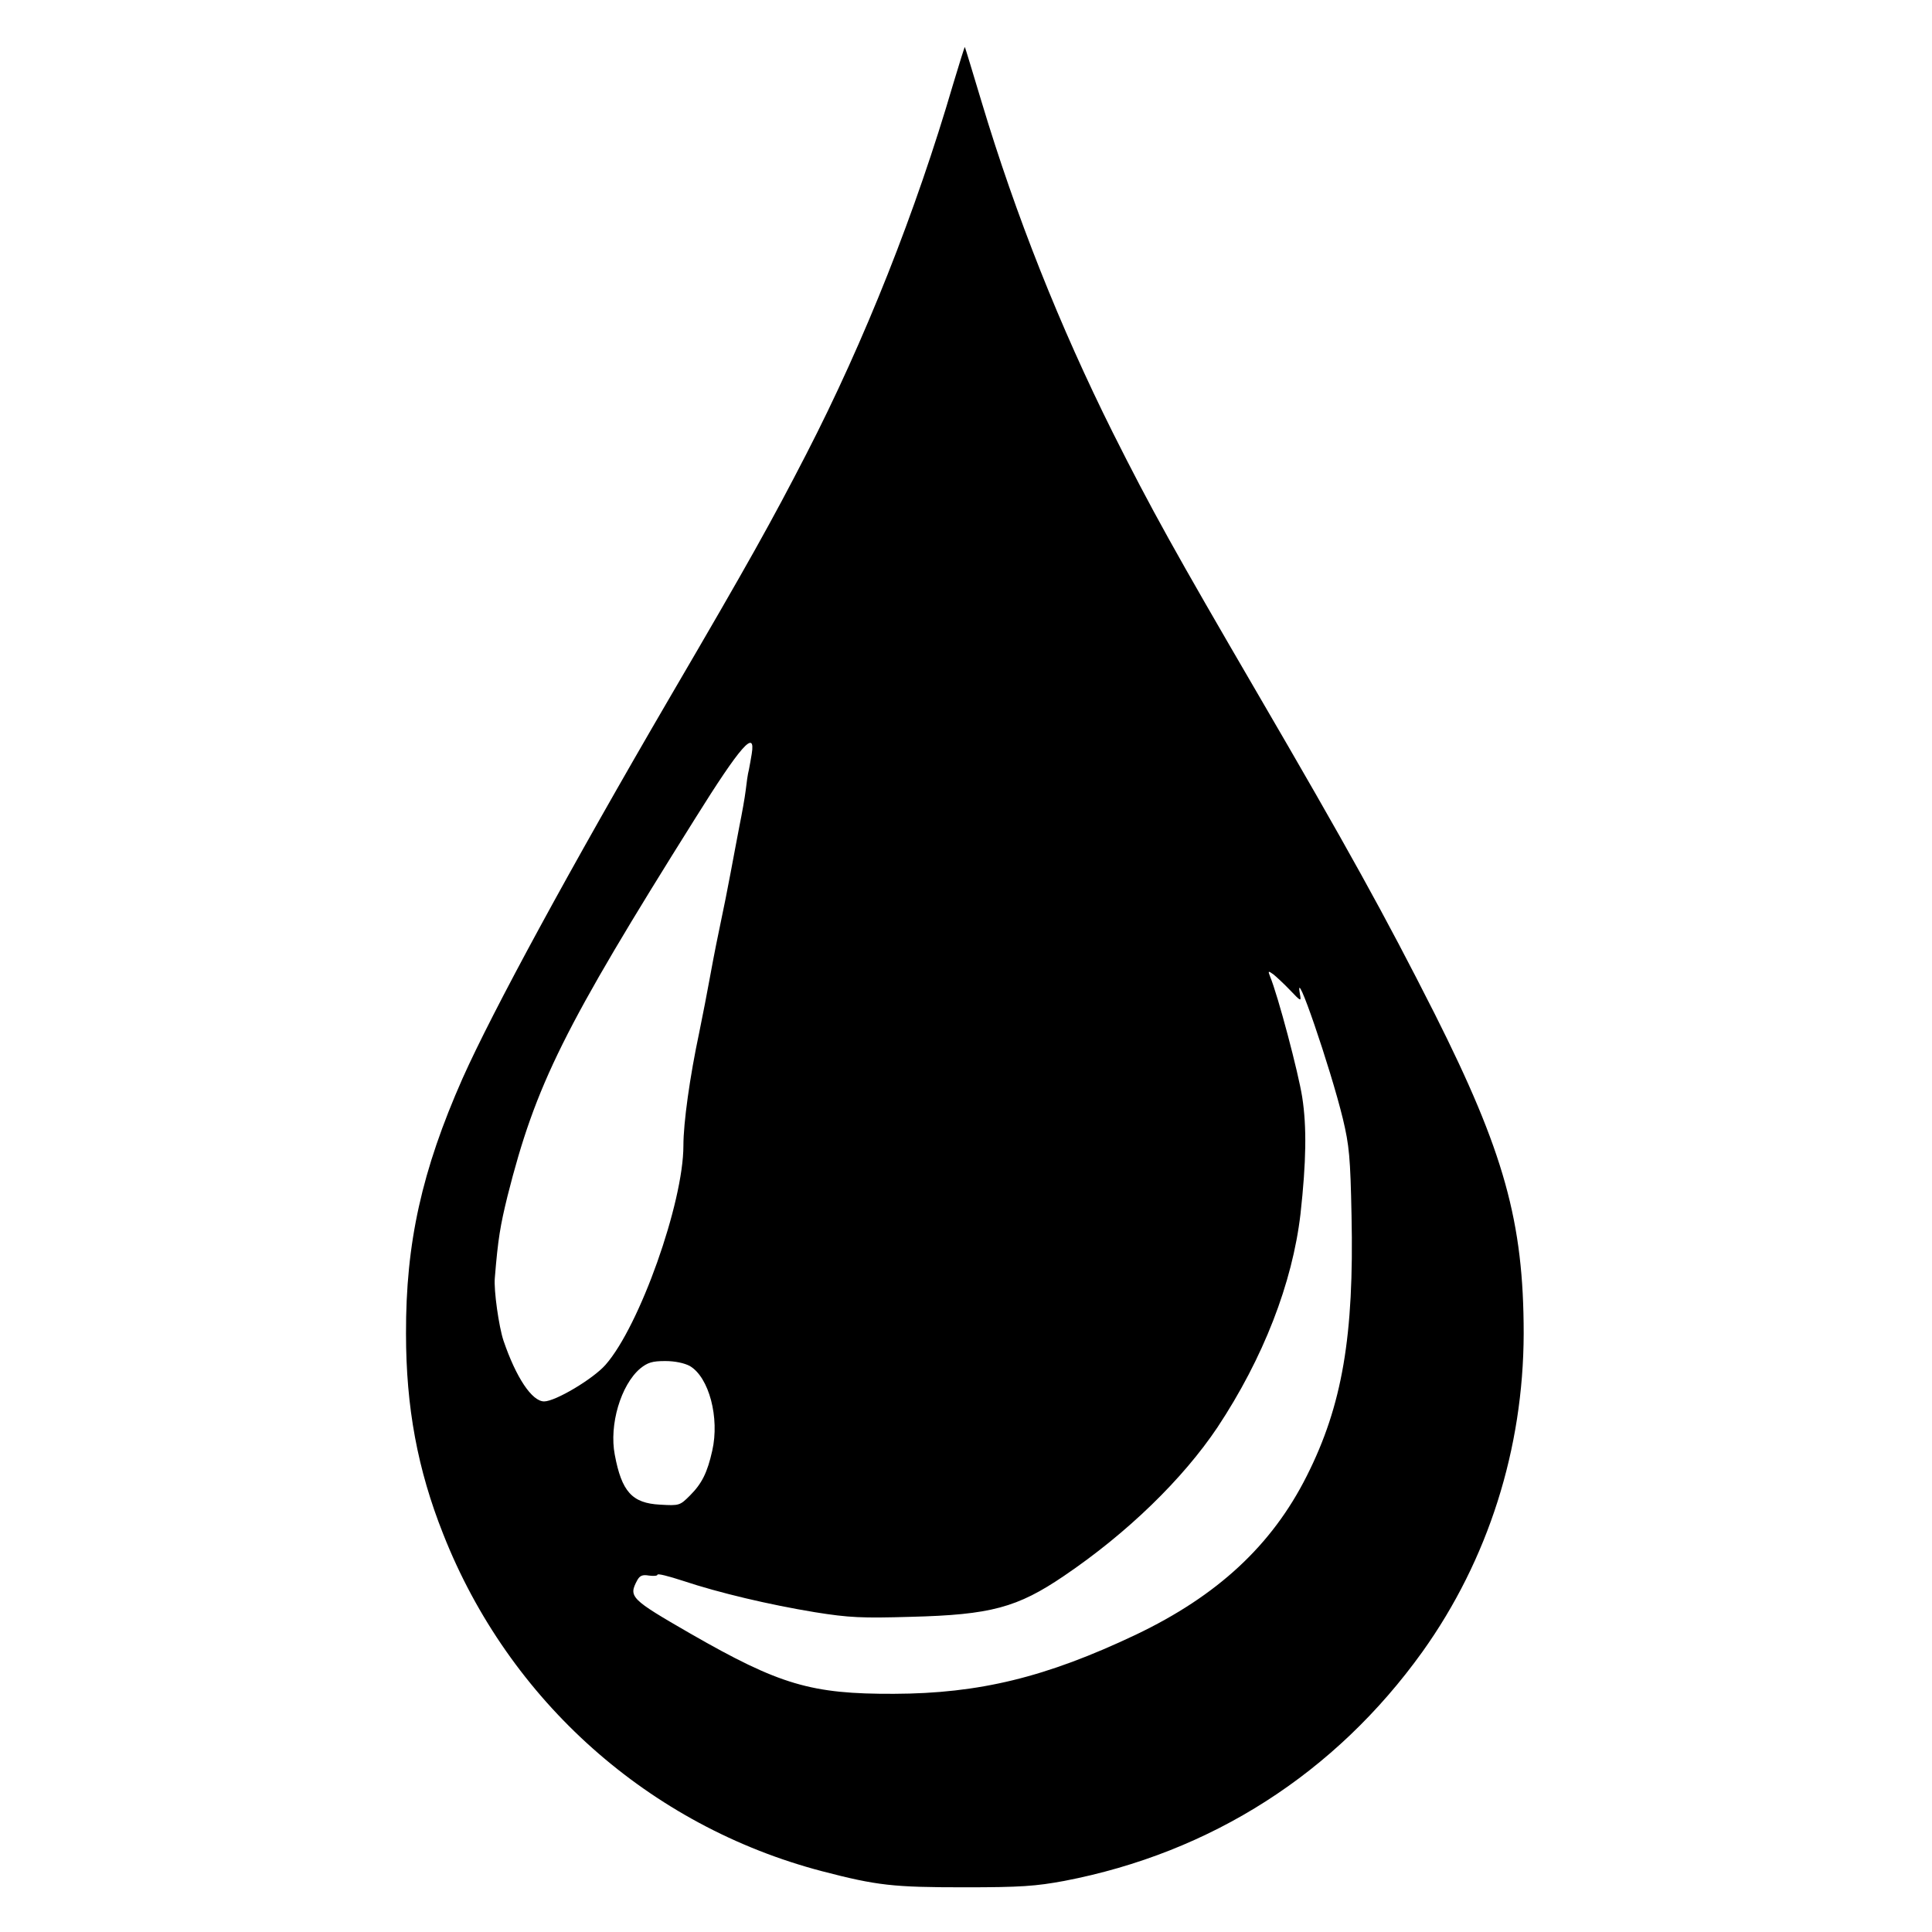 <?xml version="1.0" standalone="no"?>
<!DOCTYPE svg PUBLIC "-//W3C//DTD SVG 20010904//EN"
 "http://www.w3.org/TR/2001/REC-SVG-20010904/DTD/svg10.dtd">
<svg version="1.0" xmlns="http://www.w3.org/2000/svg"
 width="670pt" height="670pt" viewBox="0 0 670 670"
 preserveAspectRatio="xMidYMid meet">
<g transform="translate(0,670) scale(0.1,-0.1)"
fill="#000000" stroke="none">
<path d="M3305 6407 c-129 -441 -306 -888 -509 -1282 -119 -231 -199 -375
-471 -840 -350 -600 -616 -1090 -721 -1325 -141 -319 -197 -570 -196 -885 0
-255 40 -471 129 -695 228 -579 715 -1012 1313 -1169 192 -50 247 -56 495 -56
196 0 247 4 345 22 511 98 941 374 1243 795 228 319 350 704 351 1103 0 388
-68 631 -309 1110 -173 342 -302 575 -618 1117 -282 484 -364 631 -498 898
-184 369 -336 751 -455 1147 -31 103 -57 189 -58 190 -1 1 -19 -57 -41 -130z
m-698 -2321 c-3 -17 -7 -42 -10 -56 -4 -14 -8 -46 -11 -71 -3 -25 -13 -81 -22
-125 -8 -43 -22 -115 -30 -159 -8 -44 -26 -134 -40 -200 -14 -66 -29 -147 -35
-180 -6 -33 -21 -112 -34 -175 -33 -155 -55 -314 -55 -393 0 -198 -152 -626
-270 -760 -43 -49 -174 -127 -213 -127 -42 0 -97 82 -141 211 -16 48 -34 175
-30 217 11 136 19 182 44 284 98 388 195 583 651 1310 158 253 210 311 196
224z m1867 -820 c38 -40 39 -40 34 -13 -21 114 106 -256 149 -433 22 -92 26
-134 30 -335 9 -418 -32 -659 -155 -903 -121 -241 -310 -416 -593 -551 -312
-148 -543 -204 -839 -205 -287 -1 -396 31 -706 209 -208 120 -215 127 -184
185 9 16 18 20 41 16 16 -2 29 -1 29 3 0 5 39 -5 88 -21 126 -42 300 -83 458
-109 119 -19 163 -21 333 -16 277 7 369 32 531 142 220 149 412 336 532 515
159 240 260 500 288 740 20 181 22 302 6 405 -13 84 -84 353 -112 420 -7 18
-6 19 12 6 10 -8 37 -33 58 -55z m-2082 -1303 c67 -39 104 -180 78 -294 -17
-76 -36 -114 -77 -155 -35 -35 -37 -36 -104 -32 -97 5 -133 45 -157 173 -20
104 21 242 88 299 26 21 42 26 87 26 34 0 66 -7 85 -17z"/>
</g>
</svg>
